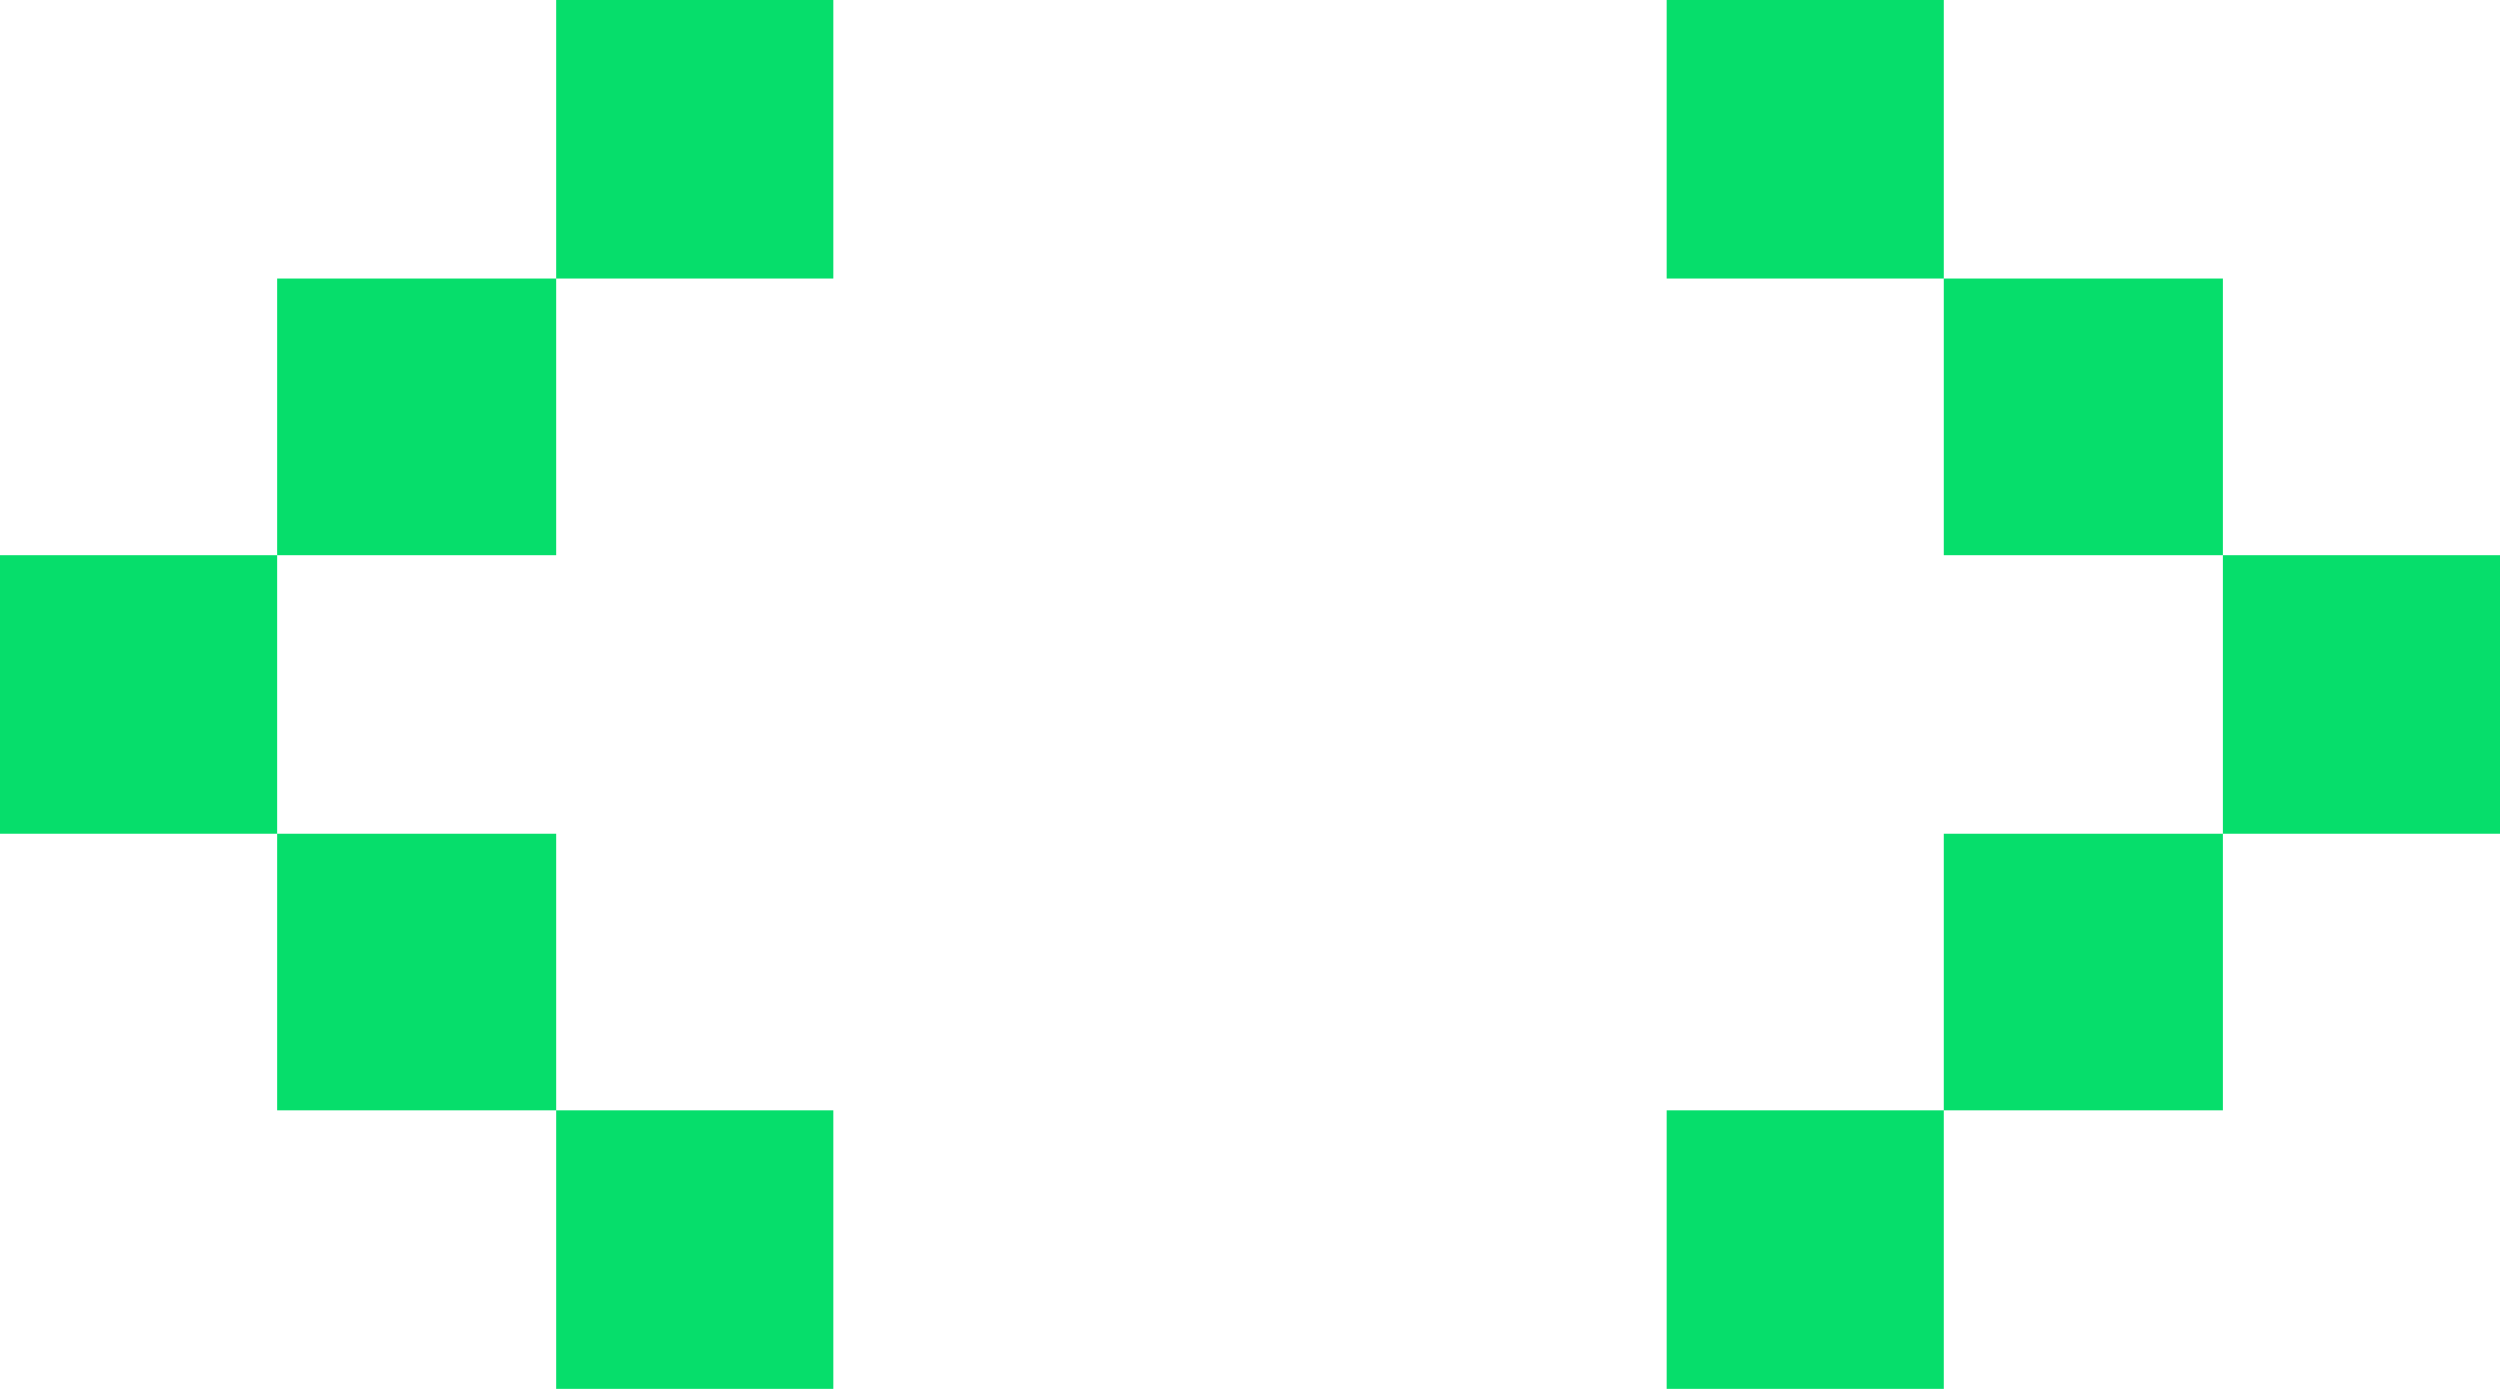 <svg width="72" height="40" viewBox="0 0 72 40" fill="none" xmlns="http://www.w3.org/2000/svg">
<path d="M7.982 15.989V24.011H0V15.989H7.982ZM16.018 8.022V15.989H7.982V8.022H16.018ZM16.018 24.011V31.978H7.982V24.011H16.018ZM24 0V8.022H16.018V0H24ZM24 31.978V40H16.018V31.978H24Z" fill="#06DE6B"/>
<path d="M55.981 0V8.022H48V0H55.981ZM55.981 31.978V40H48V31.978H55.981ZM64.019 8.022V15.989H55.981V8.022H64.019ZM64.019 24.011V31.978H55.981V24.011H64.019ZM72 15.989V24.011H64.019V15.989H72Z" fill="#06DE6B"/>
</svg>
